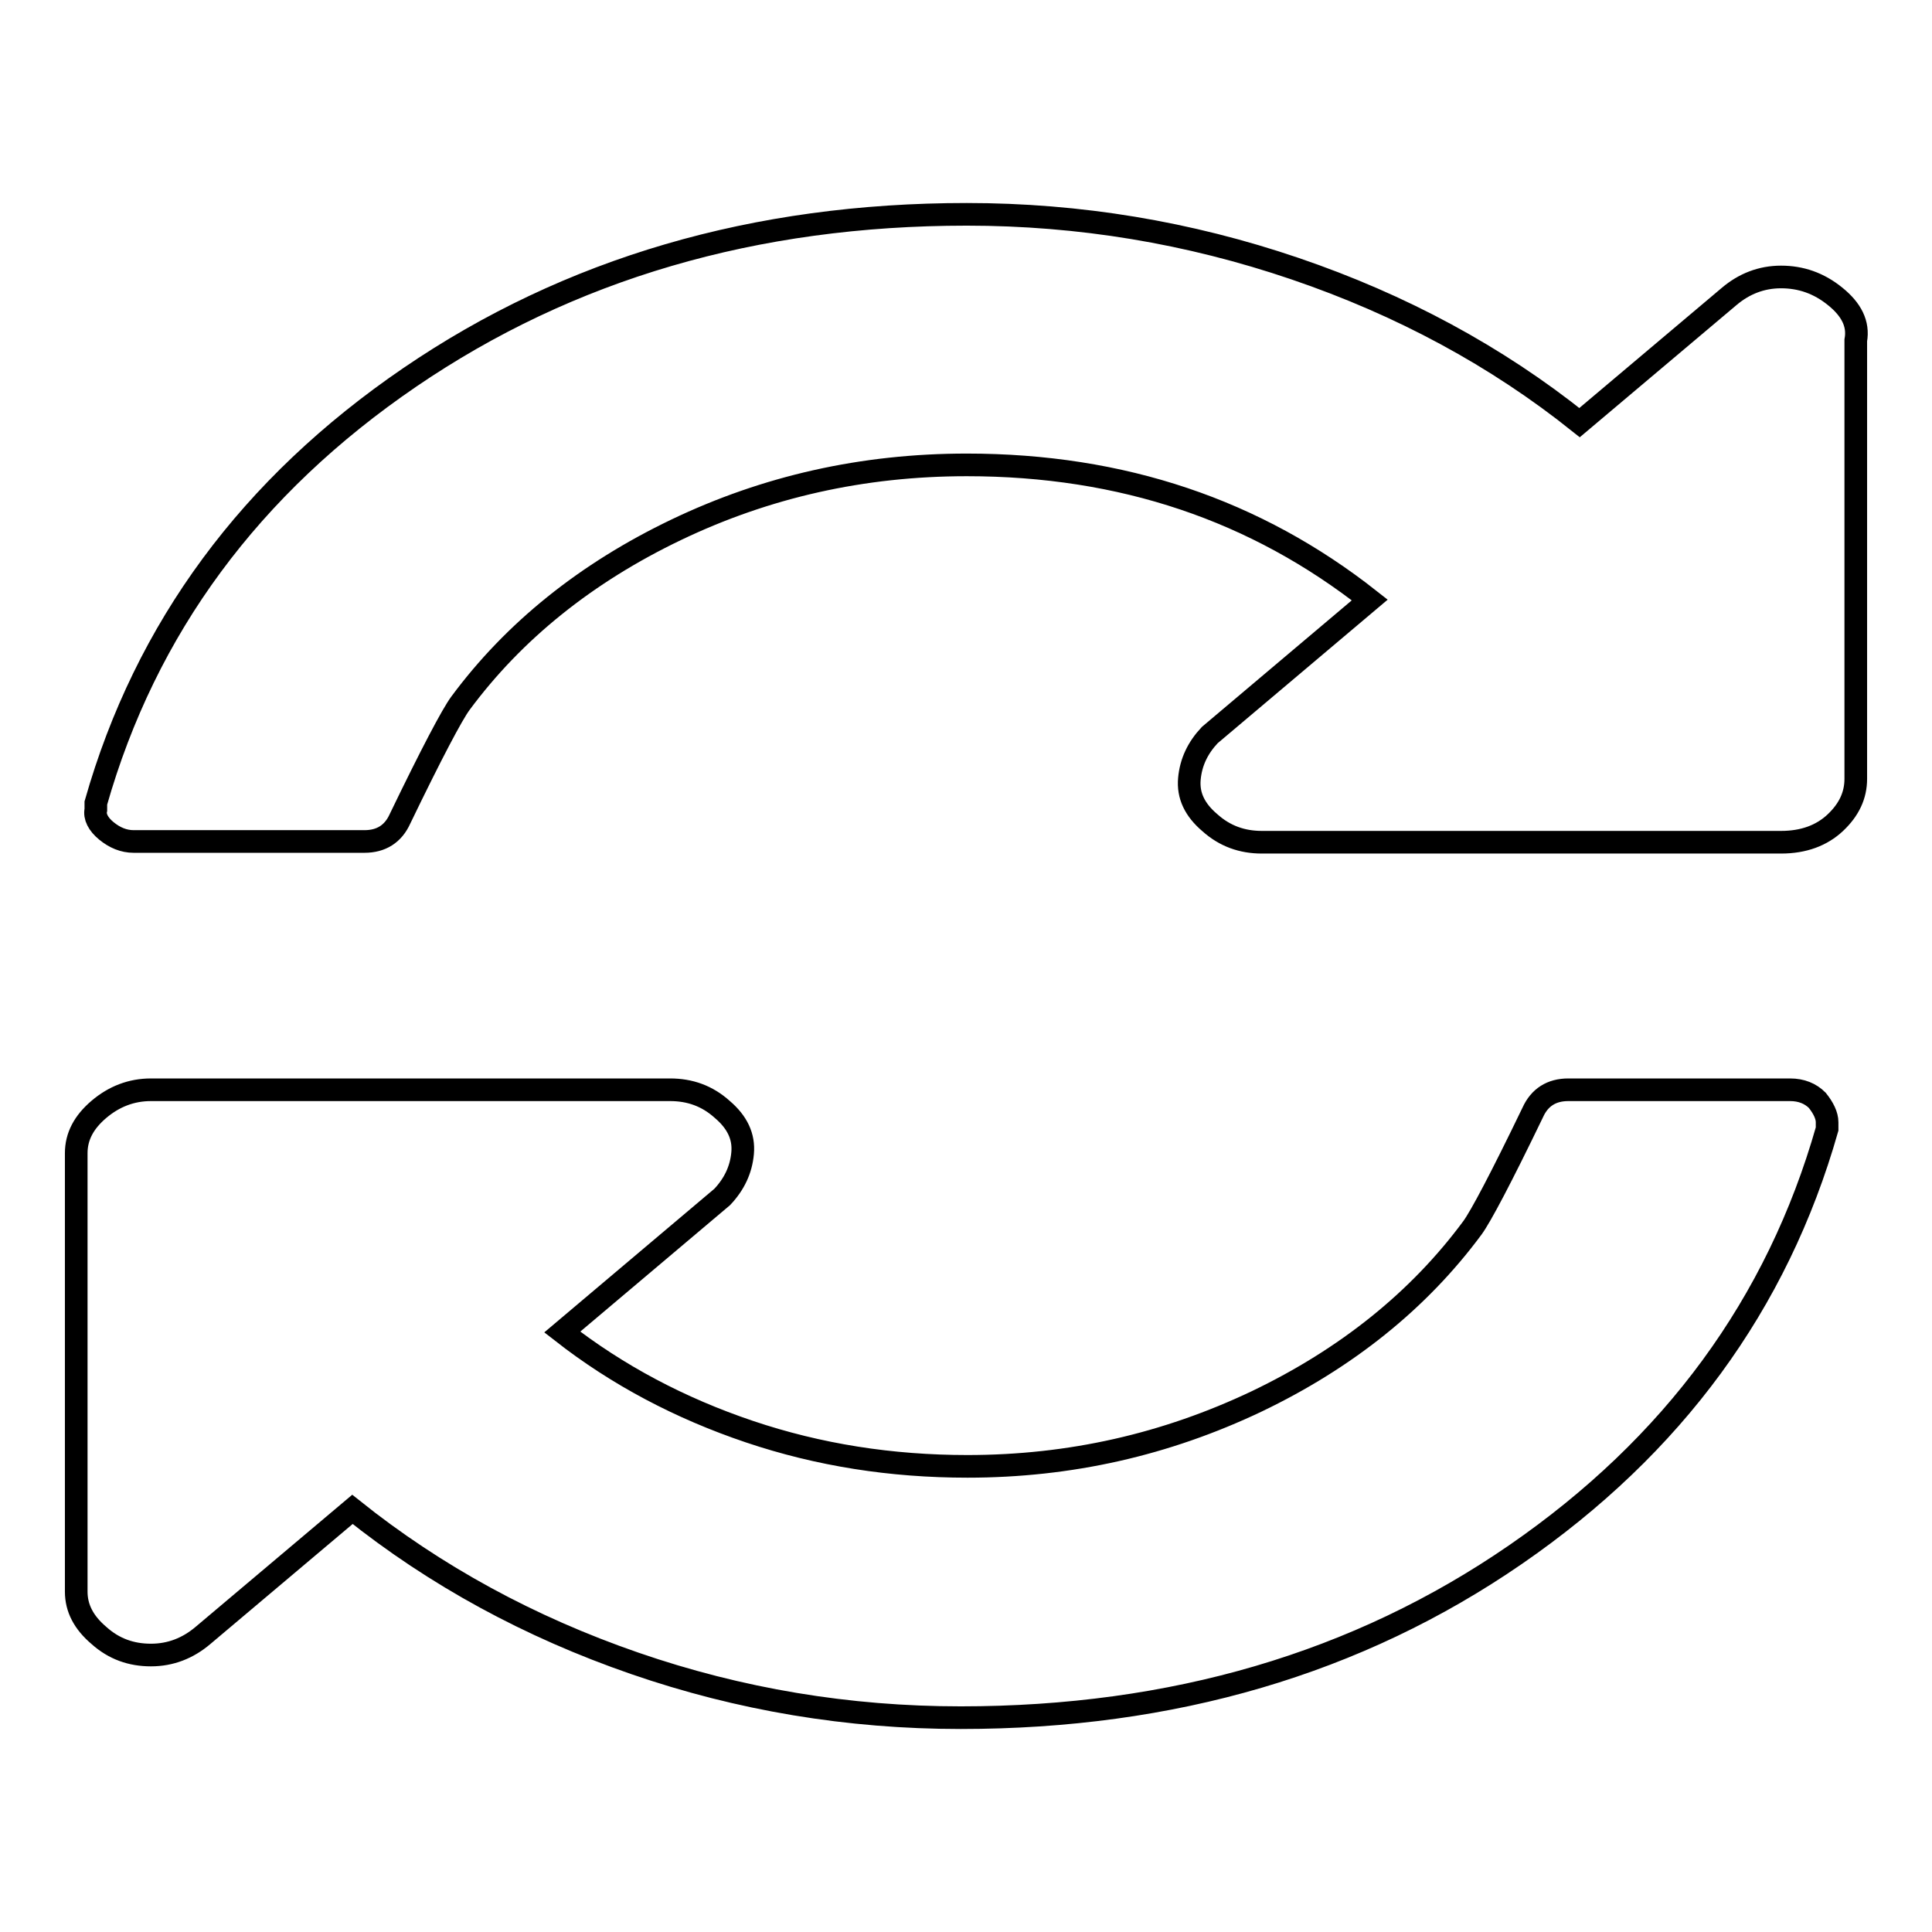 <?xml version="1.0" encoding="utf-8"?>
<!-- Svg Vector Icons : http://www.onlinewebfonts.com/icon -->
<!DOCTYPE svg PUBLIC "-//W3C//DTD SVG 1.1//EN" "http://www.w3.org/Graphics/SVG/1.1/DTD/svg11.dtd">
<svg version="1.1" xmlns="http://www.w3.org/2000/svg" xmlns:xlink="http://www.w3.org/1999/xlink" x="0px" y="0px" viewBox="0 0 256 256" enable-background="new 0 0 256 256" xml:space="preserve">
<g><g><path stroke-width="3" fill-opacity="0" stroke="#000000"  d="M242.1,148.7c0,0.5,0,0.8,0,0.9c-6.6,23.2-20.4,42-41.3,56.4c-20.9,14.4-45.4,21.6-73.5,21.6c-14.9,0-29.3-2.4-43.2-7.2c-13.9-4.8-26.4-11.6-37.4-20.4l-19.8,16.7c-2,1.7-4.3,2.6-6.9,2.6c-2.6,0-4.9-0.8-6.9-2.6c-2-1.7-3-3.6-3-5.8v-58.1c0-2.2,1-4.1,3-5.8c2-1.7,4.3-2.6,6.9-2.6h68.8c2.6,0,4.9,0.8,6.9,2.6c2,1.7,2.9,3.6,2.7,5.8c-0.2,2.2-1.1,4.1-2.7,5.8l-21.2,17.9c7.3,5.7,15.6,10.1,24.8,13.2c9.2,3.1,18.8,4.6,28.9,4.6c13.6,0,26.3-2.9,38.3-8.6c11.9-5.7,21.5-13.4,28.6-23c1.1-1.5,3.8-6.6,8-15.3c0.9-2,2.5-3,4.7-3h29.4c1.5,0,2.7,0.5,3.6,1.4C241.6,146.8,242.1,147.8,242.1,148.7L242.1,148.7z M245.9,45.1v58.1c0,2.2-0.9,4.1-2.7,5.8c-1.8,1.7-4.2,2.6-7.2,2.6h-68.8c-2.6,0-4.9-0.8-6.9-2.6c-2-1.7-2.9-3.6-2.7-5.8c0.2-2.2,1.1-4.1,2.7-5.8l21.2-17.9c-15.1-11.9-32.8-17.9-53.4-17.9c-13.8,0-26.6,2.9-38.5,8.6c-11.9,5.7-21.5,13.4-28.6,23c-1.1,1.5-3.8,6.6-8,15.3c-0.9,2-2.5,3-4.7,3H17.7c-1.3,0-2.5-0.5-3.6-1.4c-1.1-0.9-1.6-1.9-1.4-2.8v-0.9c6.6-23.2,20.5-42,41.6-56.4c21.1-14.4,45.7-21.6,73.8-21.6c14.9,0,29.4,2.4,43.5,7.2c14.1,4.8,26.7,11.6,37.7,20.4l19.8-16.7c2-1.7,4.3-2.6,6.9-2.6s5,0.8,7.2,2.6C245.3,41,246.3,42.9,245.9,45.1z"/></g></g>
</svg>